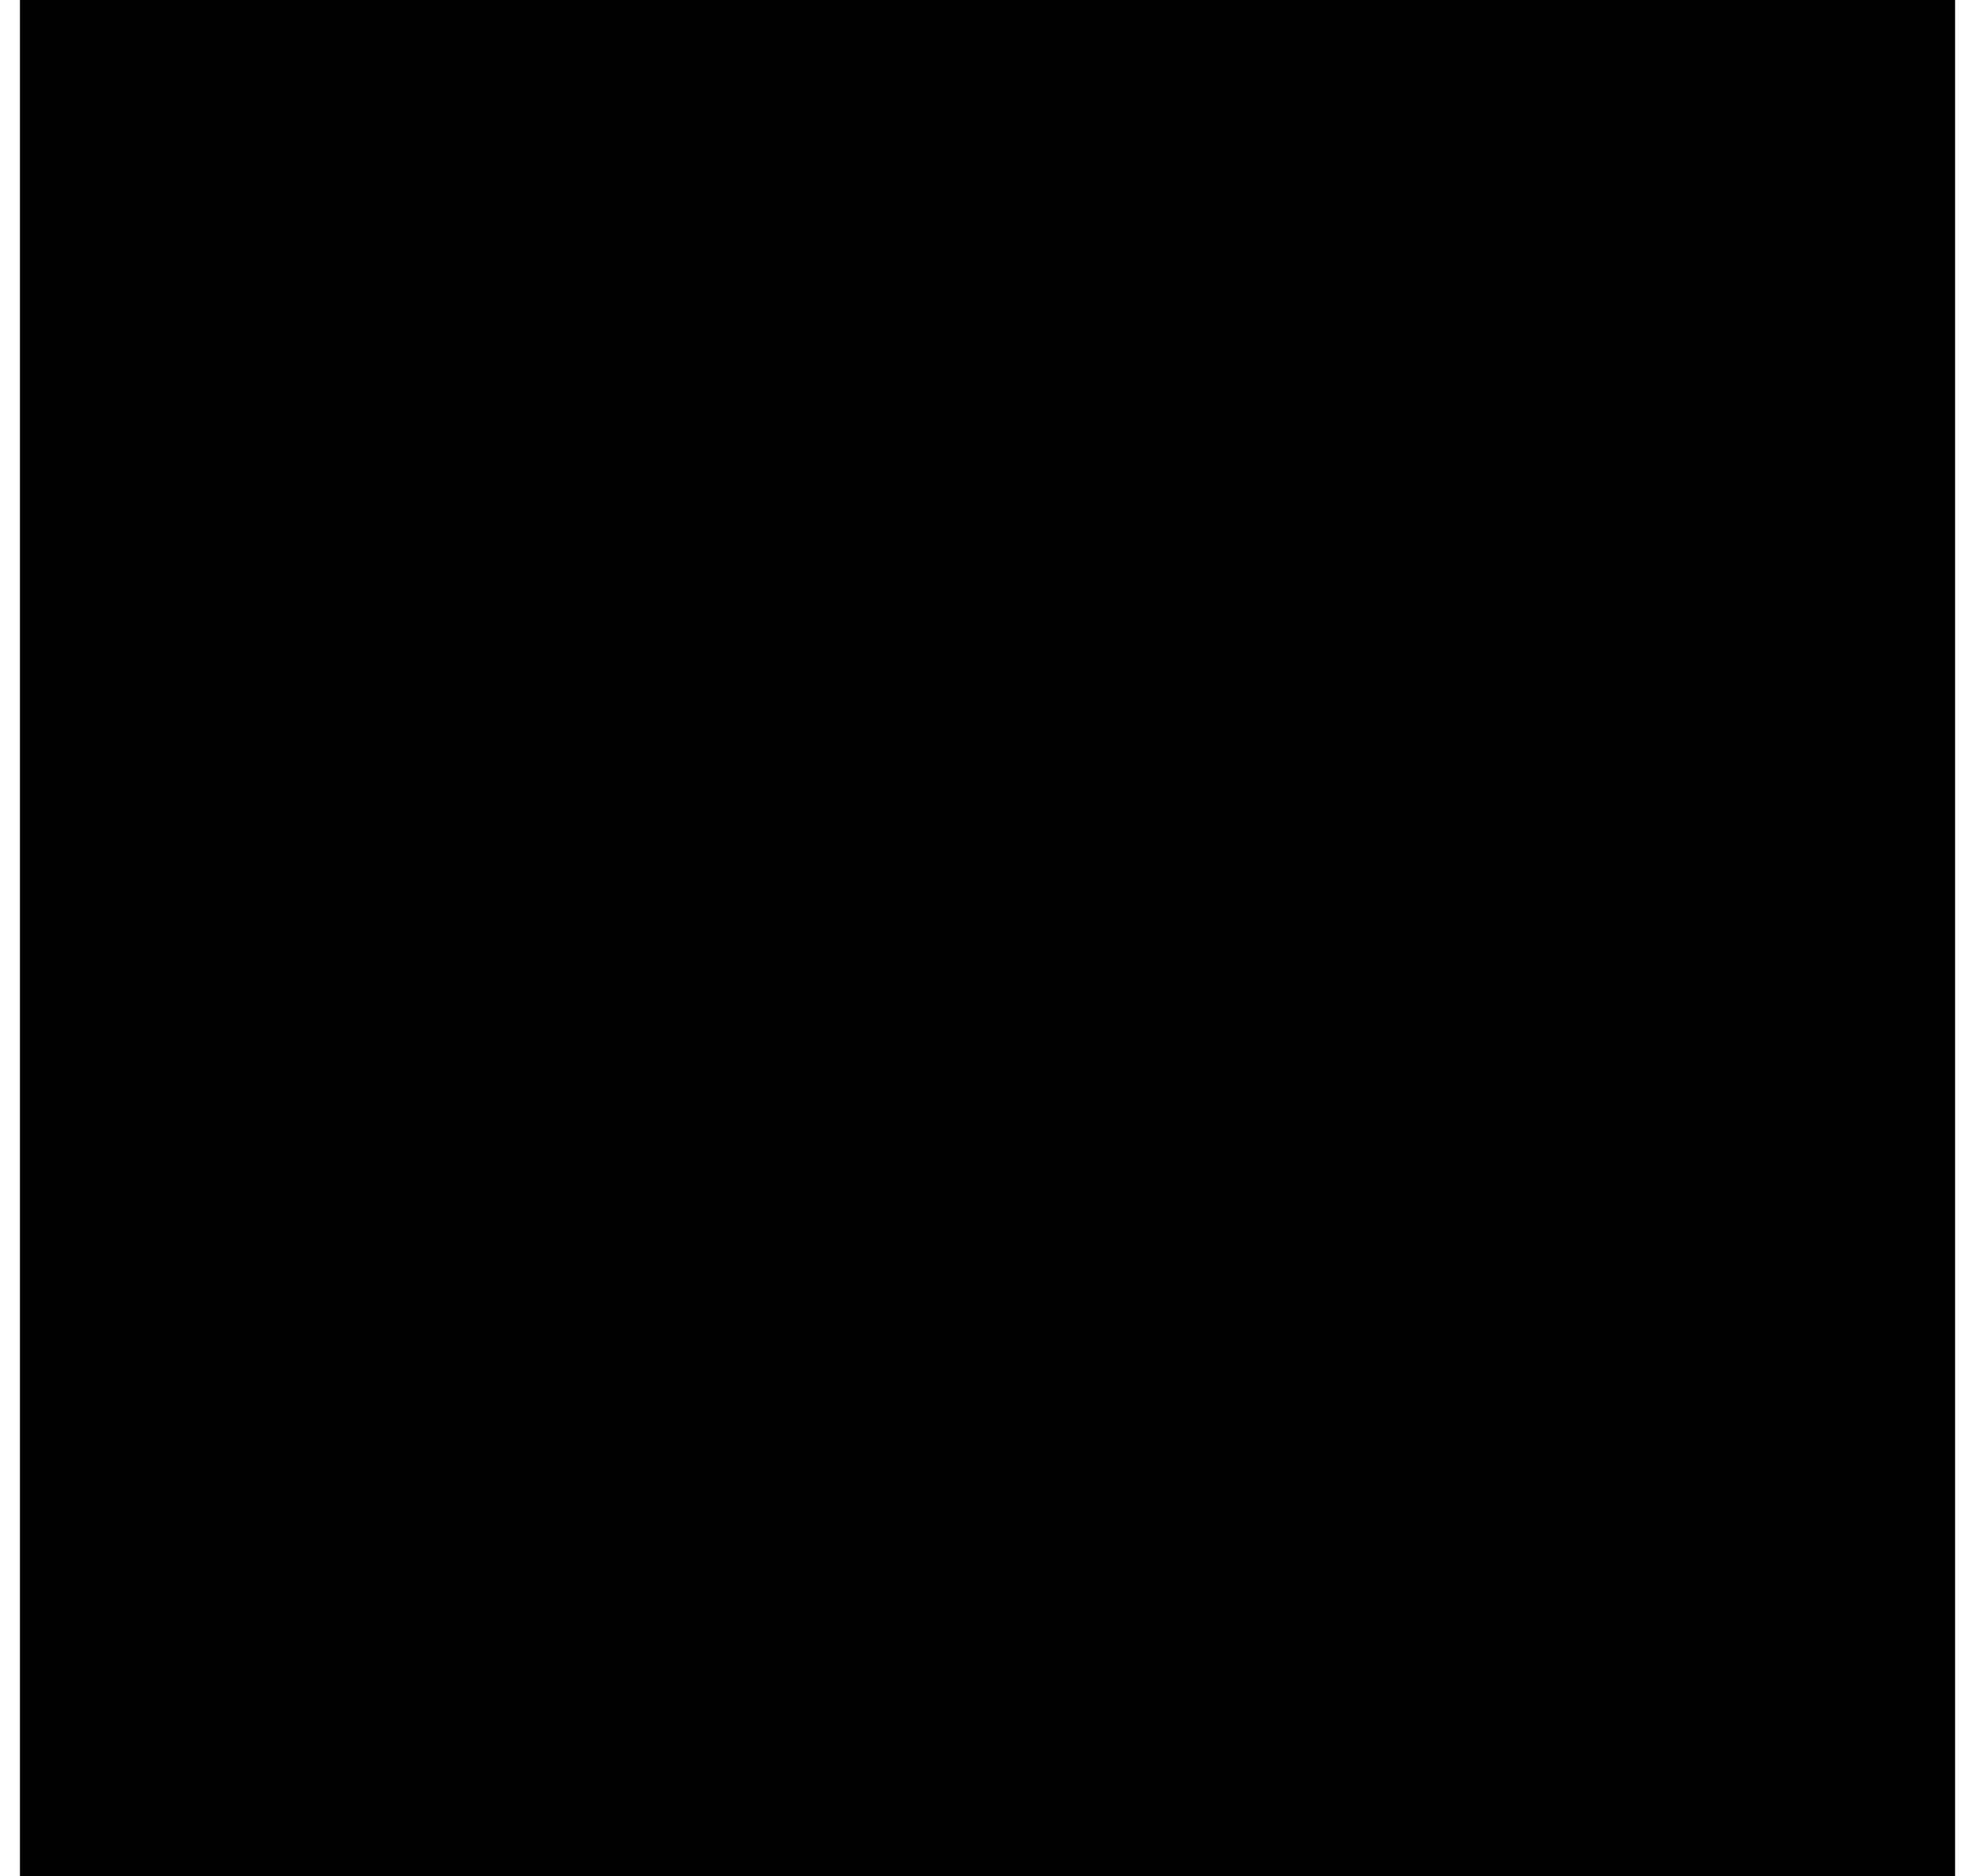 <?xml version="1.0" encoding="UTF-8"?>
<!DOCTYPE svg PUBLIC '-//W3C//DTD SVG 1.0//EN'
          'http://www.w3.org/TR/2001/REC-SVG-20010904/DTD/svg10.dtd'>
<svg height="19" stroke="#000" stroke-linecap="square" stroke-miterlimit="10" viewBox="0 0 19.84 19.24" width="20" xmlns="http://www.w3.org/2000/svg" xmlns:xlink="http://www.w3.org/1999/xlink"
><defs
  ><clipPath id="a"
    ><path d="M0 0V19.24H19.84V0Z"
    /></clipPath
    ><clipPath clip-path="url(#a)" id="b"
    ><path d="M-153.52 275.6h960v-540h-960Zm0 0"
    /></clipPath
  ></defs
  ><g
  ><g fill="#83B8C9" fill-rule="evenodd" stroke="none"
    ><path clip-path="url(#b)" d="M5 9.62C5 7.07 7.2 5 9.92 5s4.92 2.07 4.92 4.62-2.2 4.62-4.92 4.62S5 12.17 5 9.62Zm0 0"
      /><path clip-path="url(#b)" d="M9.88 5l.16.03v9.18l-.16.03C7.19 14.24 5 12.17 5 9.62S7.19 5 9.88 5Zm0 0" fill="#FF4215"
    /></g
  ></g
></svg
>
